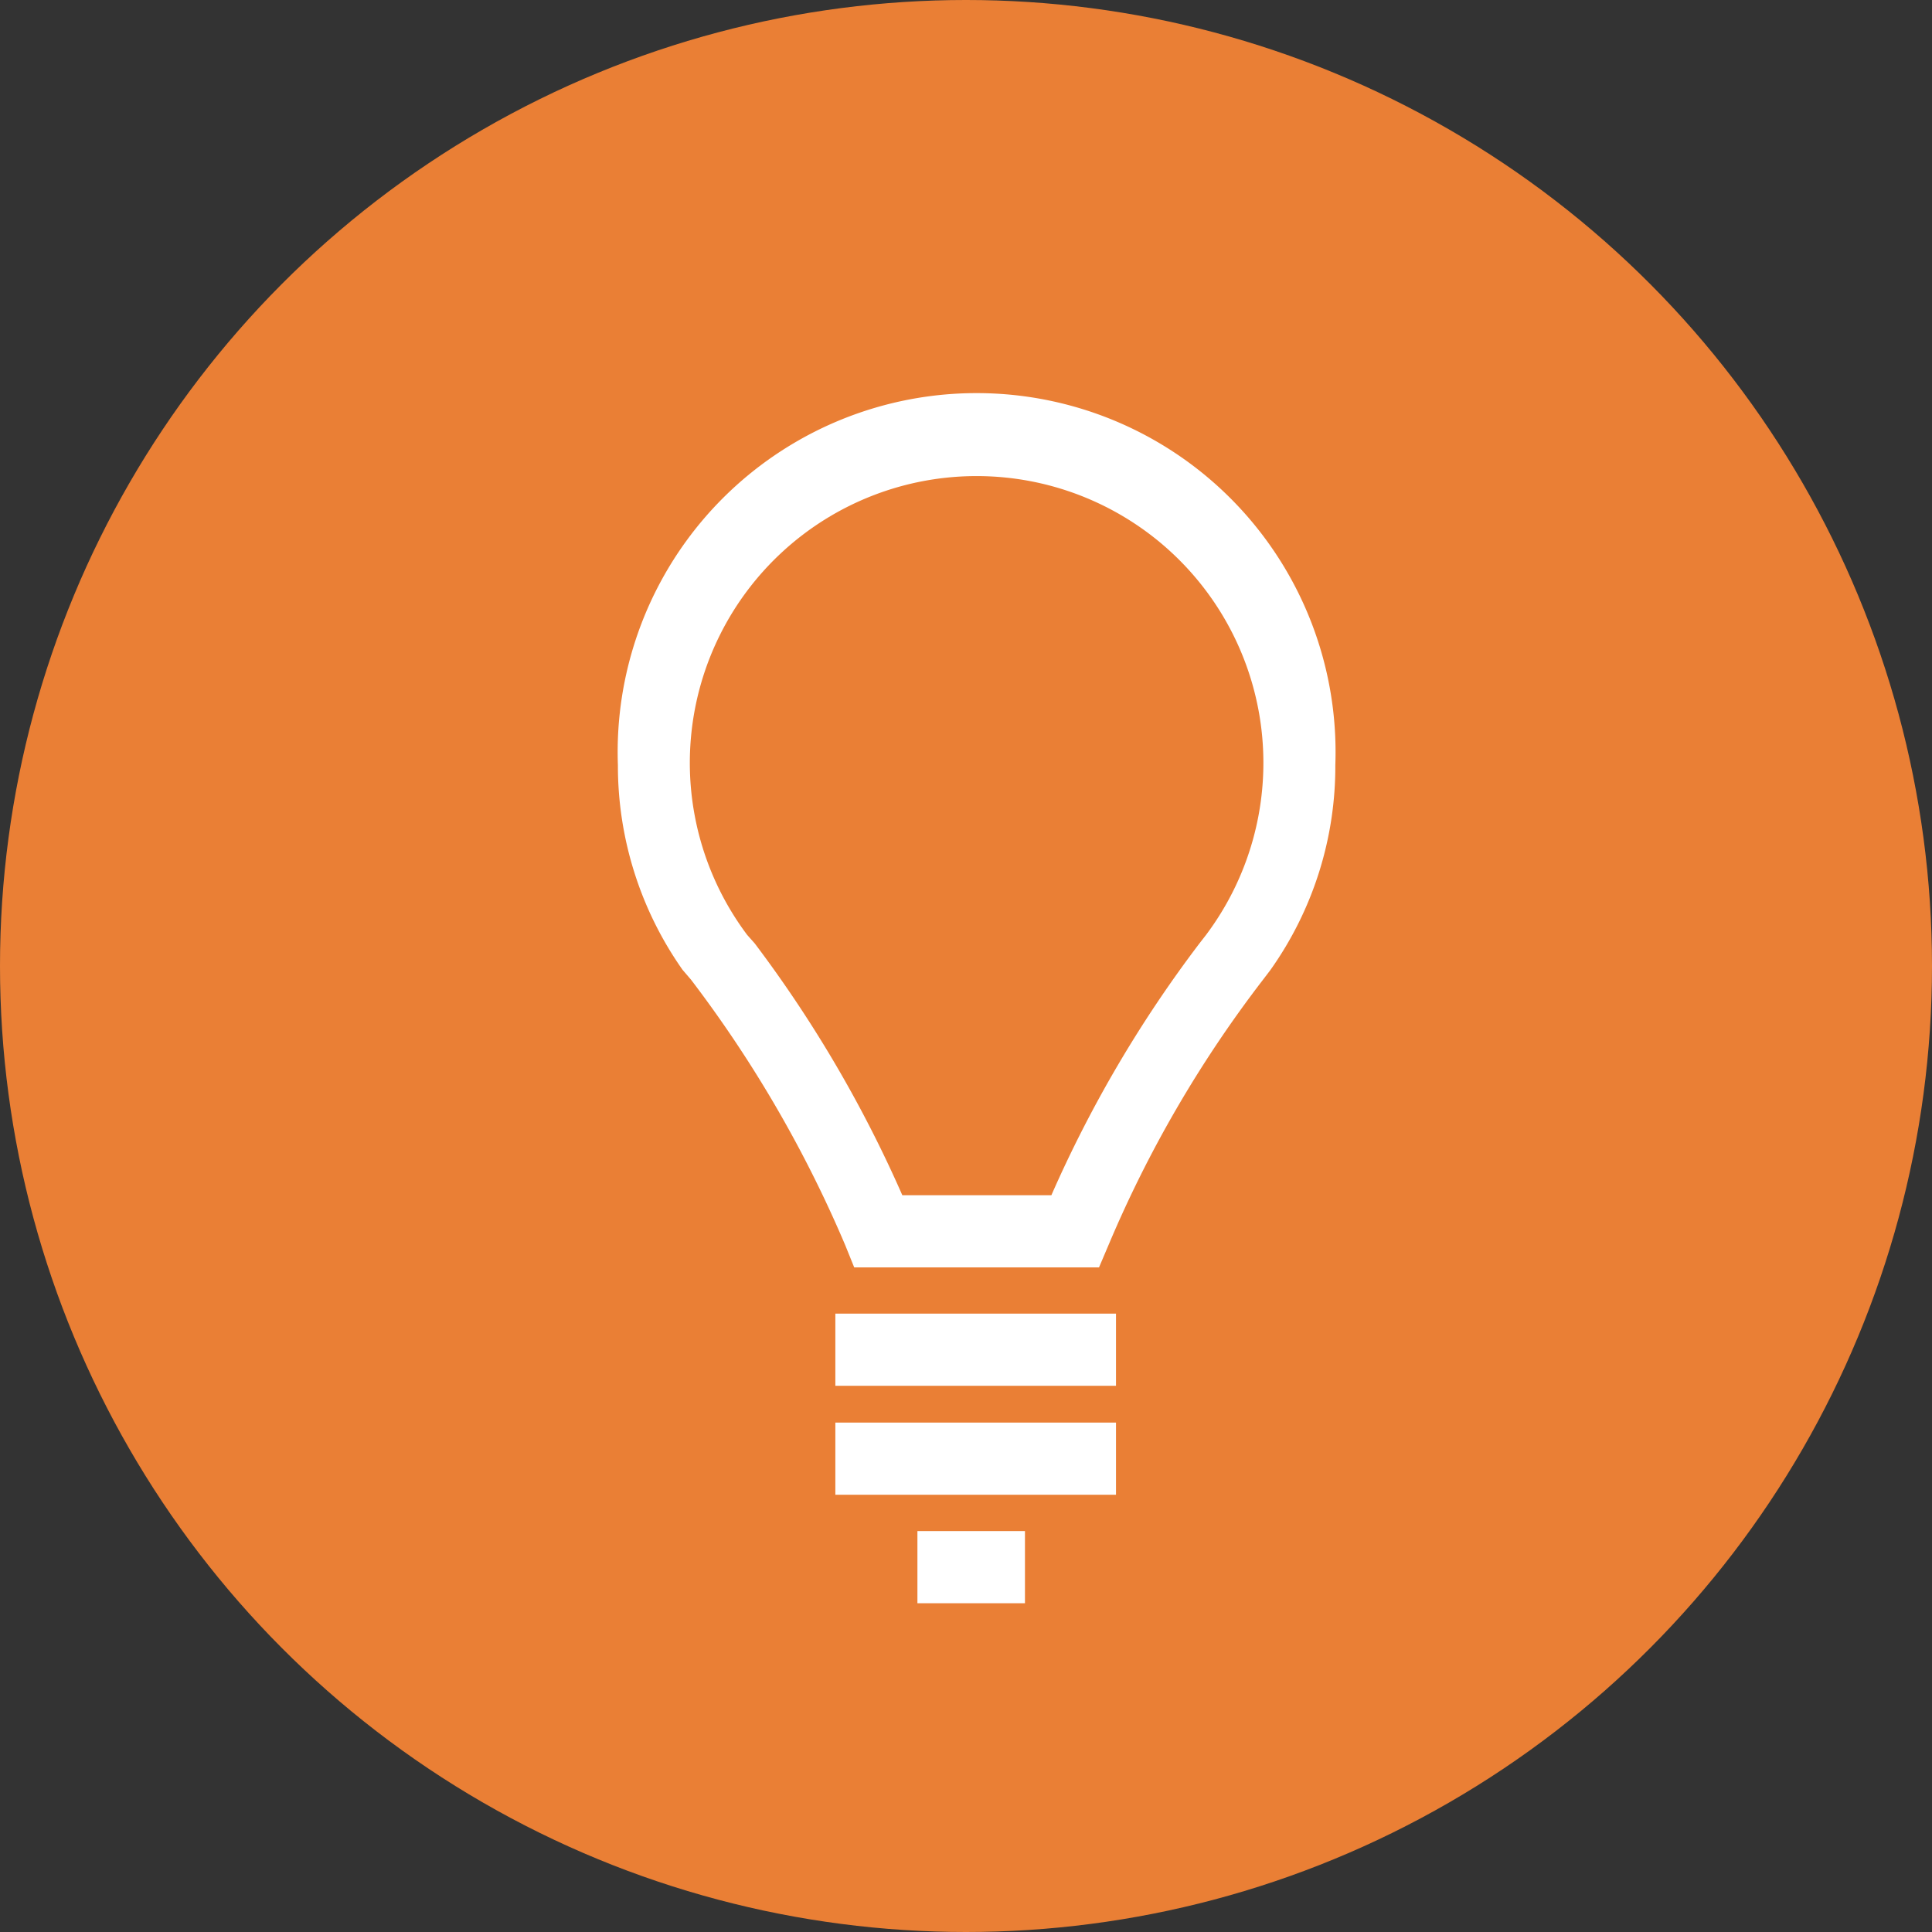 <?xml version="1.0" encoding="UTF-8"?> <svg xmlns="http://www.w3.org/2000/svg" viewBox="0 0 40.96 40.96"><rect x="0" y="0" width="40.96" height="40.96" fill="#333333" stroke="none"/><defs><style>.cls-1{fill:#ea7f35;}.cls-2{fill:#fff;}</style></defs><g id="Layer_2" data-name="Layer 2"><g id="Layer_1-2" data-name="Layer 1"><circle class="cls-1" cx="20.48" cy="20.48" r="20.48"></circle><path class="cls-2" d="M22.79,26.87H18.11l-.19-.47a26.1,26.1,0,0,0-3.27-5.63l-.18-.21v0a7.52,7.52,0,0,1-1.37-4.34,7.61,7.61,0,1,1,15.21,0,7.45,7.45,0,0,1-1.38,4.35v0l-.16.21A25.39,25.39,0,0,0,23.5,26.4l-.2.47Zm-3.66-1.53h3.16A26.32,26.32,0,0,1,25.43,20h0l.14-.18a6.08,6.08,0,1,0-9.73,0L16,20A26.67,26.67,0,0,1,19.13,25.34Z"></path><rect class="cls-2" x="17.71" y="27.85" width="5.95" height="1.53"></rect><rect class="cls-2" x="17.71" y="30.16" width="5.95" height="1.53"></rect><rect class="cls-2" x="19.45" y="32.46" width="2.28" height="1.53"></rect></g></g></svg> 